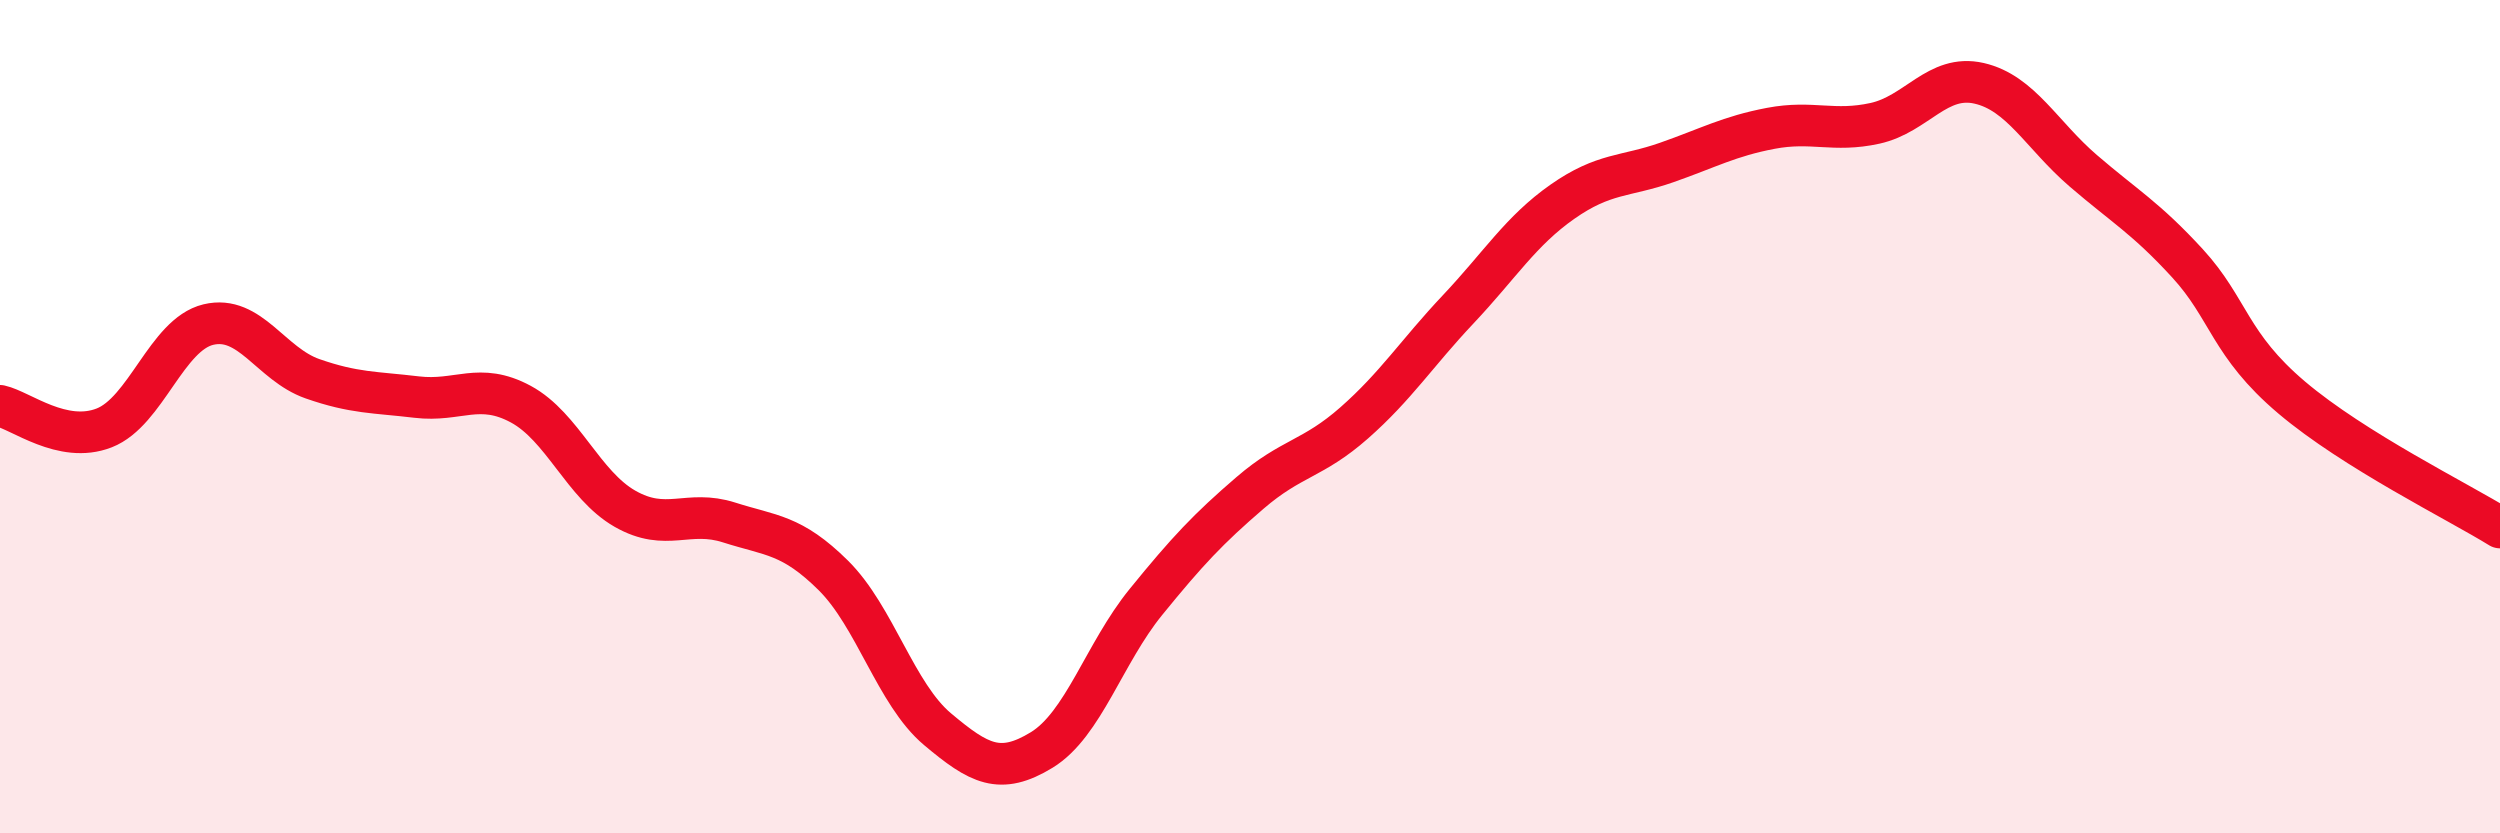 
    <svg width="60" height="20" viewBox="0 0 60 20" xmlns="http://www.w3.org/2000/svg">
      <path
        d="M 0,9.74 C 0.5,9.85 1.5,10.66 2.5,10.27 C 3.5,9.88 4,8.03 5,7.79 C 6,7.55 6.5,8.74 7.5,9.09 C 8.5,9.44 9,9.41 10,9.53 C 11,9.65 11.5,9.16 12.5,9.7 C 13.5,10.24 14,11.64 15,12.21 C 16,12.78 16.5,12.22 17.5,12.54 C 18.5,12.86 19,12.82 20,13.81 C 21,14.8 21.5,16.66 22.5,17.5 C 23.5,18.34 24,18.61 25,18 C 26,17.39 26.5,15.68 27.5,14.45 C 28.5,13.22 29,12.69 30,11.83 C 31,10.97 31.5,11.03 32.5,10.15 C 33.5,9.27 34,8.48 35,7.42 C 36,6.36 36.5,5.54 37.5,4.84 C 38.5,4.14 39,4.25 40,3.9 C 41,3.55 41.5,3.27 42.5,3.08 C 43.5,2.89 44,3.18 45,2.96 C 46,2.74 46.5,1.77 47.5,2 C 48.5,2.23 49,3.24 50,4.1 C 51,4.96 51.5,5.23 52.5,6.32 C 53.5,7.41 53.5,8.27 55,9.54 C 56.5,10.81 59,12.04 60,12.66L60 20L0 20Z"
        fill="#EB0A25"
        opacity="0.1"
        stroke-linecap="round"
        stroke-linejoin="round"
      />
      <path
        d="M 0,9.74 C 0.5,9.85 1.5,10.66 2.5,10.27 C 3.5,9.88 4,8.03 5,7.79 C 6,7.55 6.5,8.74 7.5,9.09 C 8.5,9.44 9,9.41 10,9.53 C 11,9.65 11.5,9.16 12.5,9.7 C 13.5,10.24 14,11.64 15,12.21 C 16,12.78 16.5,12.22 17.5,12.54 C 18.5,12.86 19,12.82 20,13.81 C 21,14.8 21.5,16.66 22.5,17.5 C 23.5,18.34 24,18.61 25,18 C 26,17.39 26.5,15.68 27.5,14.45 C 28.5,13.22 29,12.69 30,11.83 C 31,10.97 31.5,11.03 32.5,10.15 C 33.5,9.27 34,8.48 35,7.42 C 36,6.36 36.5,5.54 37.5,4.84 C 38.5,4.14 39,4.25 40,3.9 C 41,3.55 41.5,3.27 42.5,3.08 C 43.5,2.89 44,3.18 45,2.96 C 46,2.74 46.5,1.77 47.5,2 C 48.5,2.23 49,3.24 50,4.1 C 51,4.96 51.5,5.23 52.5,6.32 C 53.5,7.41 53.5,8.27 55,9.54 C 56.5,10.81 59,12.04 60,12.66"
        stroke="#EB0A25"
        stroke-width="1"
        fill="none"
        stroke-linecap="round"
        stroke-linejoin="round"
      />
    </svg>
  